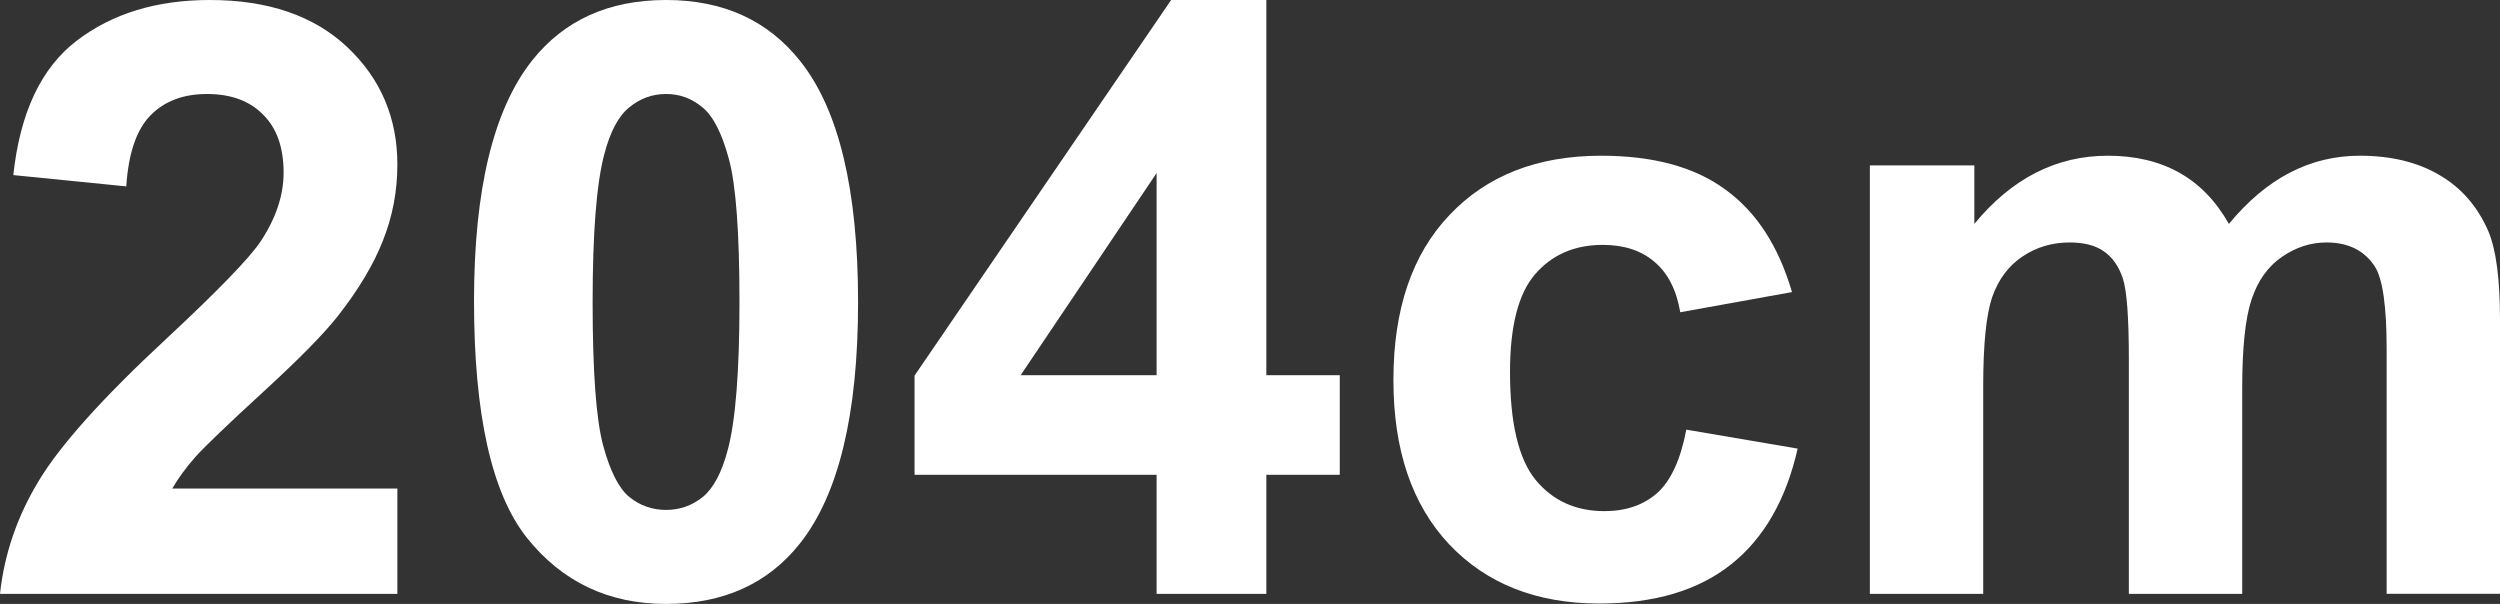 <?xml version="1.0" encoding="UTF-8" standalone="no"?>
<svg
   xmlns:dc="http://purl.org/dc/elements/1.1/"
   xmlns:cc="http://creativecommons.org/ns#"
   xmlns:rdf="http://www.w3.org/1999/02/22-rdf-syntax-ns#"
   xmlns:svg="http://www.w3.org/2000/svg"
   xmlns="http://www.w3.org/2000/svg"
   xmlns:sodipodi="http://sodipodi.sourceforge.net/DTD/sodipodi-0.dtd"
   xmlns:inkscape="http://www.inkscape.org/namespaces/inkscape"
   height="761.48"
   width="3152.232"
   id="svg2"
   version="1.1"
   inkscape:version="0.48.5 r10040"
   sodipodi:docname="204cm.svg">
  <rect width="100%" height="100%" fill="#333333" stroke="none"/>
  <defs
     id="defs8" />
  <sodipodi:namedview
     pagecolor="#ffffff"
     bordercolor="#666666"
     borderopacity="1"
     objecttolerance="10"
     gridtolerance="10"
     guidetolerance="10"
     inkscape:pageopacity="0"
     inkscape:pageshadow="2"
     inkscape:window-width="1920"
     inkscape:window-height="1019"
     id="namedview6"
     showgrid="false"
     inkscape:zoom="0.3337544"
     inkscape:cx="558.35616"
     inkscape:cy="898.09866"
     inkscape:window-x="-1"
     inkscape:window-y="-2"
     inkscape:window-maximized="1"
     inkscape:current-layer="svg2"
     fit-margin-top="0"
     fit-margin-left="0"
     fit-margin-right="0"
     fit-margin-bottom="0" />
  <g
     style="font-size:1041.758px;font-style:normal;font-weight:normal;line-height:125%;letter-spacing:0px;word-spacing:0px;fill:#ffffff;fill-opacity:1;stroke:none;font-family:Sans"
     id="text2986">
    <path
       d="m 501.041,616 0,132.763 -501.041,0 C 5.426,698.574 21.703,651.099 48.832,606.335 75.961,561.234 129.541,501.55 209.572,427.283 274.004,367.261 313.51,326.567 328.093,305.202 c 19.668,-29.502 29.503,-58.666 29.503,-87.491 -3.8e-4,-31.876 -8.648,-56.292 -25.942,-73.249 -16.956,-17.294 -40.524,-25.942 -70.705,-25.942 -29.842,6.3e-4 -53.58,8.987 -71.214,26.96 -17.634,17.974 -27.808,47.816 -30.52,89.526 L 16.786,220.763 C 25.264,142.089 51.884,85.627 96.647,51.376 141.41,17.126 197.364,7.4113386e-4 264.509,-7.6293945e-6 338.096,7.4113386e-4 395.915,19.839 437.965,59.514 c 42.05,39.677 63.075,89.018 63.075,148.023 -5.3e-4,33.573 -6.105,65.619 -18.312,96.139 -11.869,30.182 -30.86,61.889 -56.971,95.121 -17.295,22.043 -48.494,53.75 -93.595,95.121 -45.102,41.372 -73.758,68.84 -85.965,82.405 -11.869,13.565 -21.534,26.79 -28.994,39.676 l 283.838,0"
       style="font-weight:bold;fill:#ffffff;-inkscape-font-specification:Sans Bold"
       id="path3010" />
    <path
       d="M 839.815,-7.6293945e-6 C 912.046,7.4113386e-4 968.509,25.773 1009.203,77.318 c 48.493,61.041 72.739,162.266 72.74,303.676 -6e-4,141.072 -24.417,242.466 -73.249,304.185 C 968.339,736.046 912.046,761.48 839.815,761.48 767.245,761.48 708.748,733.673 664.324,678.058 619.9,622.104 597.688,522.575 597.688,379.468 597.688,239.076 622.104,138.02 670.937,76.301 711.291,25.434 767.584,7.4113386e-4 839.815,-7.6293945e-6 M 839.815,118.52 c -17.295,6.3e-4 -32.725,5.596 -46.289,16.786 -13.565,10.852 -24.077,30.521 -31.538,59.006 -9.835,36.964 -14.752,99.191 -14.751,186.682 -1.9e-4,87.492 4.408,147.684 13.225,180.578 8.817,32.555 19.838,54.258 33.064,65.11 13.564,10.852 28.994,16.278 46.289,16.277 17.294,1.1e-4 32.724,-5.426 46.289,-16.277 13.564,-11.191 24.077,-31.029 31.538,-59.514 9.834,-36.624 14.751,-98.682 14.751,-186.173 -3.8e-4,-87.491 -4.409,-147.514 -13.225,-180.069 -8.817,-32.893 -20.008,-54.766 -33.572,-65.619 -13.226,-11.19 -28.486,-16.786 -45.78,-16.786"
       style="font-weight:bold;fill:#ffffff;-inkscape-font-specification:Sans Bold"
       id="path3012" />
    <path
       d="m 1458.359,748.763 0,-150.058 -305.202,0 0,-125.133 L 1476.671,-7.6293945e-6 l 120.046,0 0,473.064 92.578,0 0,125.642 -92.578,0 0,150.058 -138.358,0 m 0,-275.7 0,-254.844 -171.422,254.844 171.422,0"
       style="font-weight:bold;fill:#ffffff;-inkscape-font-specification:Sans Bold"
       id="path3014" />
    <path
       d="m 2259.515,368.278 -140.902,25.434 c -4.748,-28.146 -15.6,-49.341 -32.555,-63.584 -16.617,-14.242 -38.32,-21.364 -65.11,-21.364 -35.607,4.4e-4 -64.093,12.378 -85.457,37.133 -21.025,24.417 -31.538,65.449 -31.538,123.098 -10e-5,64.093 10.682,109.364 32.046,135.815 21.703,26.451 50.697,39.676 86.983,39.676 27.129,1.1e-4 49.341,-7.63 66.636,-22.89 17.294,-15.599 29.503,-42.219 36.624,-79.861 l 140.393,23.908 c -14.582,64.432 -42.559,113.095 -83.931,145.988 -41.372,32.894 -96.817,49.341 -166.335,49.341 -79.014,-1e-5 -142.089,-24.925 -189.226,-74.775 -46.798,-49.85 -70.197,-118.859 -70.197,-207.029 0,-89.187 23.568,-158.535 70.705,-208.046 47.137,-49.849 110.89,-74.774 191.26,-74.775 65.788,5.5e-4 118.011,14.243 156.671,42.728 38.998,28.147 66.974,71.214 83.931,129.202"
       style="font-weight:bold;fill:#ffffff;-inkscape-font-specification:Sans Bold"
       id="path3016" />
    <path
       d="m 2357.689,208.555 131.746,0 0,73.757 c 47.137,-57.31 103.26,-85.965 168.37,-85.965 34.589,5.5e-4 64.601,7.122 90.035,21.364 25.433,14.243 46.289,35.777 62.566,64.601 23.738,-28.824 49.34,-50.358 76.809,-64.601 27.468,-14.242 56.801,-21.364 88,-21.364 39.676,5.5e-4 73.248,8.139 100.717,24.416 27.467,15.939 47.984,39.507 61.549,70.705 9.833,23.06 14.751,60.363 14.751,111.908 l 0,345.387 -142.936,0 0,-308.763 c -7e-4,-53.58 -4.918,-88.169 -14.752,-103.769 -13.226,-20.346 -33.573,-30.52 -61.041,-30.52 -20.008,4.4e-4 -38.829,6.104 -56.462,18.312 -17.634,12.209 -30.351,30.182 -38.15,53.919 -7.8,23.399 -11.7,60.532 -11.699,111.399 l 0,259.422 -142.936,0 0,-296.046 c -4e-4,-52.562 -2.544,-86.474 -7.63,-101.734 -5.087,-15.26 -13.056,-26.62 -23.908,-34.081 -10.513,-7.46 -24.925,-11.19 -43.237,-11.191 -22.043,4.4e-4 -41.881,5.935 -59.514,17.803 -17.634,11.869 -30.351,28.995 -38.15,51.376 -7.461,22.382 -11.191,59.515 -11.191,111.399 l 0,262.474 -142.936,0 0,-540.208"
       style="font-weight:bold;fill:#ffffff;-inkscape-font-specification:Sans Bold"
       id="path3018" />
  </g>
</svg>
